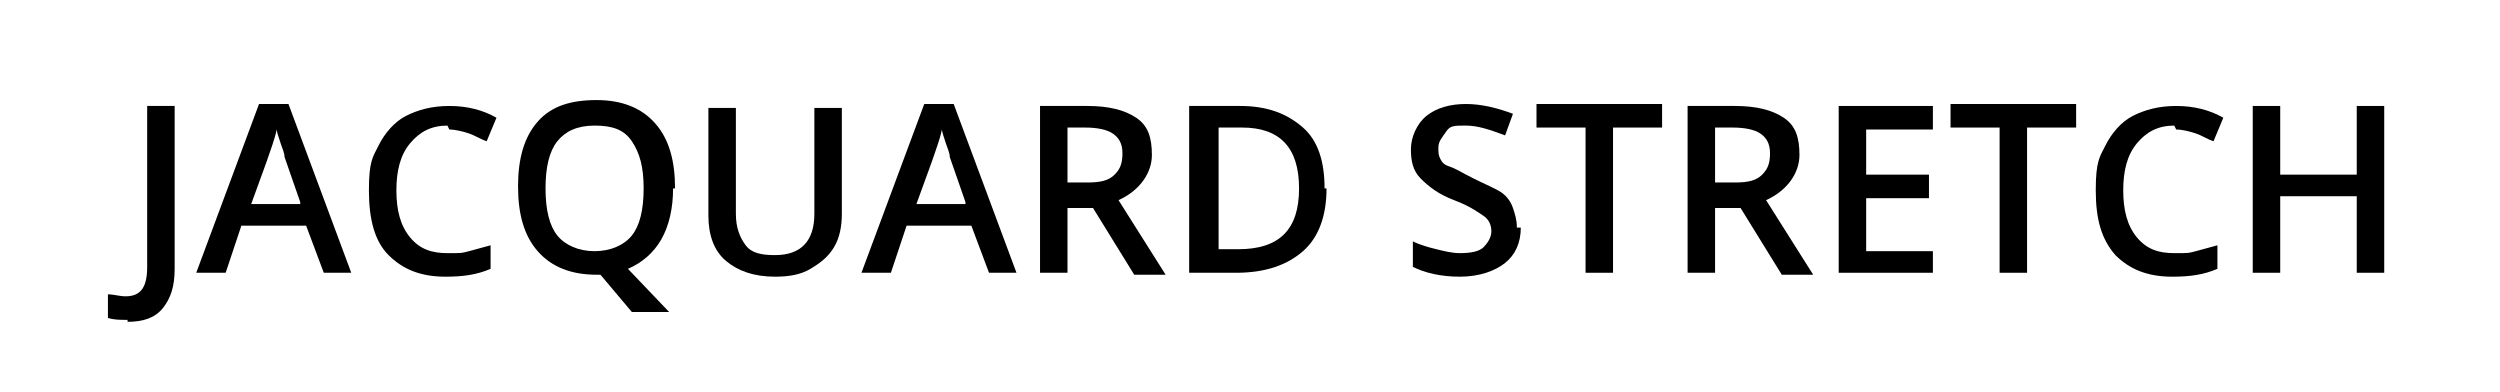 <?xml version="1.0" encoding="UTF-8"?>
<svg xmlns="http://www.w3.org/2000/svg" version="1.1" viewBox="0 0 127.4 20">
  <defs>
    <style>
      .cls-1 {
        fill: #fff;
      }
    </style>
  </defs>
  <!-- Generator: Adobe Illustrator 28.7.3, SVG Export Plug-In . SVG Version: 1.2.0 Build 164)  -->
  <g>
    <g id="Laag_1">
      <g id="Laag_1-2">
        <rect class="cls-1" y="0" width="127.4" height="20"/>
      </g>
      <g>
        <path d="M6.5,16.3c-.4,0-.7,0-1-.1v-1.2c.3,0,.6.1.9.1.8,0,1.1-.5,1.1-1.5V5.4h1.4v8.3c0,.9-.2,1.5-.6,2s-1,.7-1.8.7Z"/>
        <path d="M16.5,13.9l-.9-2.4h-3.3l-.8,2.4h-1.5l3.2-8.6h1.5l3.2,8.6h-1.5ZM15.3,10.3l-.8-2.3c0-.2-.1-.4-.2-.7s-.2-.6-.2-.7c-.1.5-.3,1-.5,1.6l-.8,2.2h2.5Z"/>
        <path d="M22.8,6.4c-.8,0-1.4.3-1.9.9s-.7,1.4-.7,2.4.2,1.8.7,2.4,1.1.8,1.9.8.7,0,1.1-.1.7-.2,1.1-.3v1.2c-.7.3-1.4.4-2.3.4-1.3,0-2.2-.4-2.9-1.1s-1-1.8-1-3.3.2-1.7.5-2.3.8-1.2,1.4-1.5,1.3-.5,2.2-.5,1.7.2,2.4.6l-.5,1.2c-.3-.1-.6-.3-.9-.4s-.7-.2-1-.2Z"/>
        <path d="M34.3,9.6c0,1-.2,1.9-.6,2.6s-1,1.2-1.7,1.5l2.1,2.2h-1.9l-1.6-1.9h-.2c-1.3,0-2.3-.4-3-1.2s-1-1.9-1-3.3.3-2.5,1-3.3,1.7-1.1,3-1.1,2.3.4,3,1.2,1,1.9,1,3.3ZM27.8,9.6c0,1.1.2,1.9.6,2.4s1.1.8,1.9.8,1.5-.3,1.9-.8.6-1.3.6-2.4-.2-1.8-.6-2.4-1-.8-1.9-.8-1.5.3-1.9.8-.6,1.3-.6,2.4Z"/>
        <path d="M42.9,5.4v5.5c0,.6-.1,1.2-.4,1.7s-.7.8-1.2,1.1-1.1.4-1.8.4c-1.1,0-1.9-.3-2.5-.8s-.9-1.3-.9-2.3v-5.5h1.4v5.4c0,.7.2,1.2.5,1.6s.8.5,1.5.5c1.3,0,2-.7,2-2.1v-5.4h1.4Z"/>
        <path d="M50.4,13.9l-.9-2.4h-3.3l-.8,2.4h-1.5l3.2-8.6h1.5l3.2,8.6h-1.5ZM49.2,10.3l-.8-2.3c0-.2-.1-.4-.2-.7s-.2-.6-.2-.7c-.1.5-.3,1-.5,1.6l-.8,2.2h2.5Z"/>
        <path d="M54.4,10.5v3.4h-1.4V5.4h2.4c1.1,0,1.9.2,2.5.6s.8,1,.8,1.9-.6,1.8-1.7,2.3l2.4,3.8h-1.6l-2.1-3.4h-1.4ZM54.4,9.3h1c.7,0,1.1-.1,1.4-.4s.4-.6.4-1.1-.2-.8-.5-1-.8-.3-1.4-.3h-.9v2.8Z"/>
        <path d="M67.6,9.6c0,1.4-.4,2.5-1.2,3.2s-1.9,1.1-3.4,1.1h-2.4V5.4h2.6c1.4,0,2.4.4,3.2,1.1s1.1,1.8,1.1,3.1ZM66.2,9.6c0-2.1-1-3.1-2.9-3.1h-1.2v6.2h1c2.1,0,3.1-1,3.1-3.1Z"/>
        <path d="M77.5,11.6c0,.8-.3,1.4-.8,1.8s-1.3.7-2.3.7-1.8-.2-2.4-.5v-1.3c.4.2.8.3,1.2.4s.8.2,1.2.2c.6,0,1-.1,1.2-.3s.4-.5.4-.8-.1-.6-.4-.8-.7-.5-1.5-.8c-.8-.3-1.3-.7-1.7-1.1s-.5-.9-.5-1.5.3-1.3.8-1.7,1.2-.6,2-.6,1.6.2,2.4.5l-.4,1.1c-.8-.3-1.4-.5-2-.5s-.8,0-1,.3-.4.5-.4.8,0,.4.1.6.2.3.5.4.6.3,1.2.6c.6.3,1.1.5,1.4.7s.5.5.6.8.2.6.2,1Z"/>
        <path d="M82.2,13.9h-1.4v-7.4h-2.5v-1.2h6.4v1.2h-2.5v7.4Z"/>
        <path d="M87.4,10.5v3.4h-1.4V5.4h2.4c1.1,0,1.9.2,2.5.6s.8,1,.8,1.9-.6,1.8-1.7,2.3l2.4,3.8h-1.6l-2.1-3.4h-1.4ZM87.4,9.3h1c.7,0,1.1-.1,1.4-.4s.4-.6.4-1.1-.2-.8-.5-1-.8-.3-1.4-.3h-.9v2.8Z"/>
        <path d="M98.5,13.9h-4.8V5.4h4.8v1.2h-3.4v2.3h3.2v1.2h-3.2v2.7h3.4v1.2Z"/>
        <path d="M103.3,13.9h-1.4v-7.4h-2.5v-1.2h6.4v1.2h-2.5v7.4Z"/>
        <path d="M110.8,6.4c-.8,0-1.4.3-1.9.9s-.7,1.4-.7,2.4.2,1.8.7,2.4,1.1.8,1.9.8.7,0,1.1-.1.7-.2,1.1-.3v1.2c-.7.3-1.4.4-2.3.4-1.3,0-2.2-.4-2.9-1.1-.7-.8-1-1.8-1-3.3s.2-1.7.5-2.3.8-1.2,1.4-1.5,1.3-.5,2.2-.5,1.7.2,2.4.6l-.5,1.2c-.3-.1-.6-.3-.9-.4s-.7-.2-1-.2Z"/>
        <path d="M121.5,13.9h-1.4v-3.9h-3.9v3.9h-1.4V5.4h1.4v3.5h3.9v-3.5h1.4v8.6Z"/>
      </g>
    </g>
  </g>
</svg>